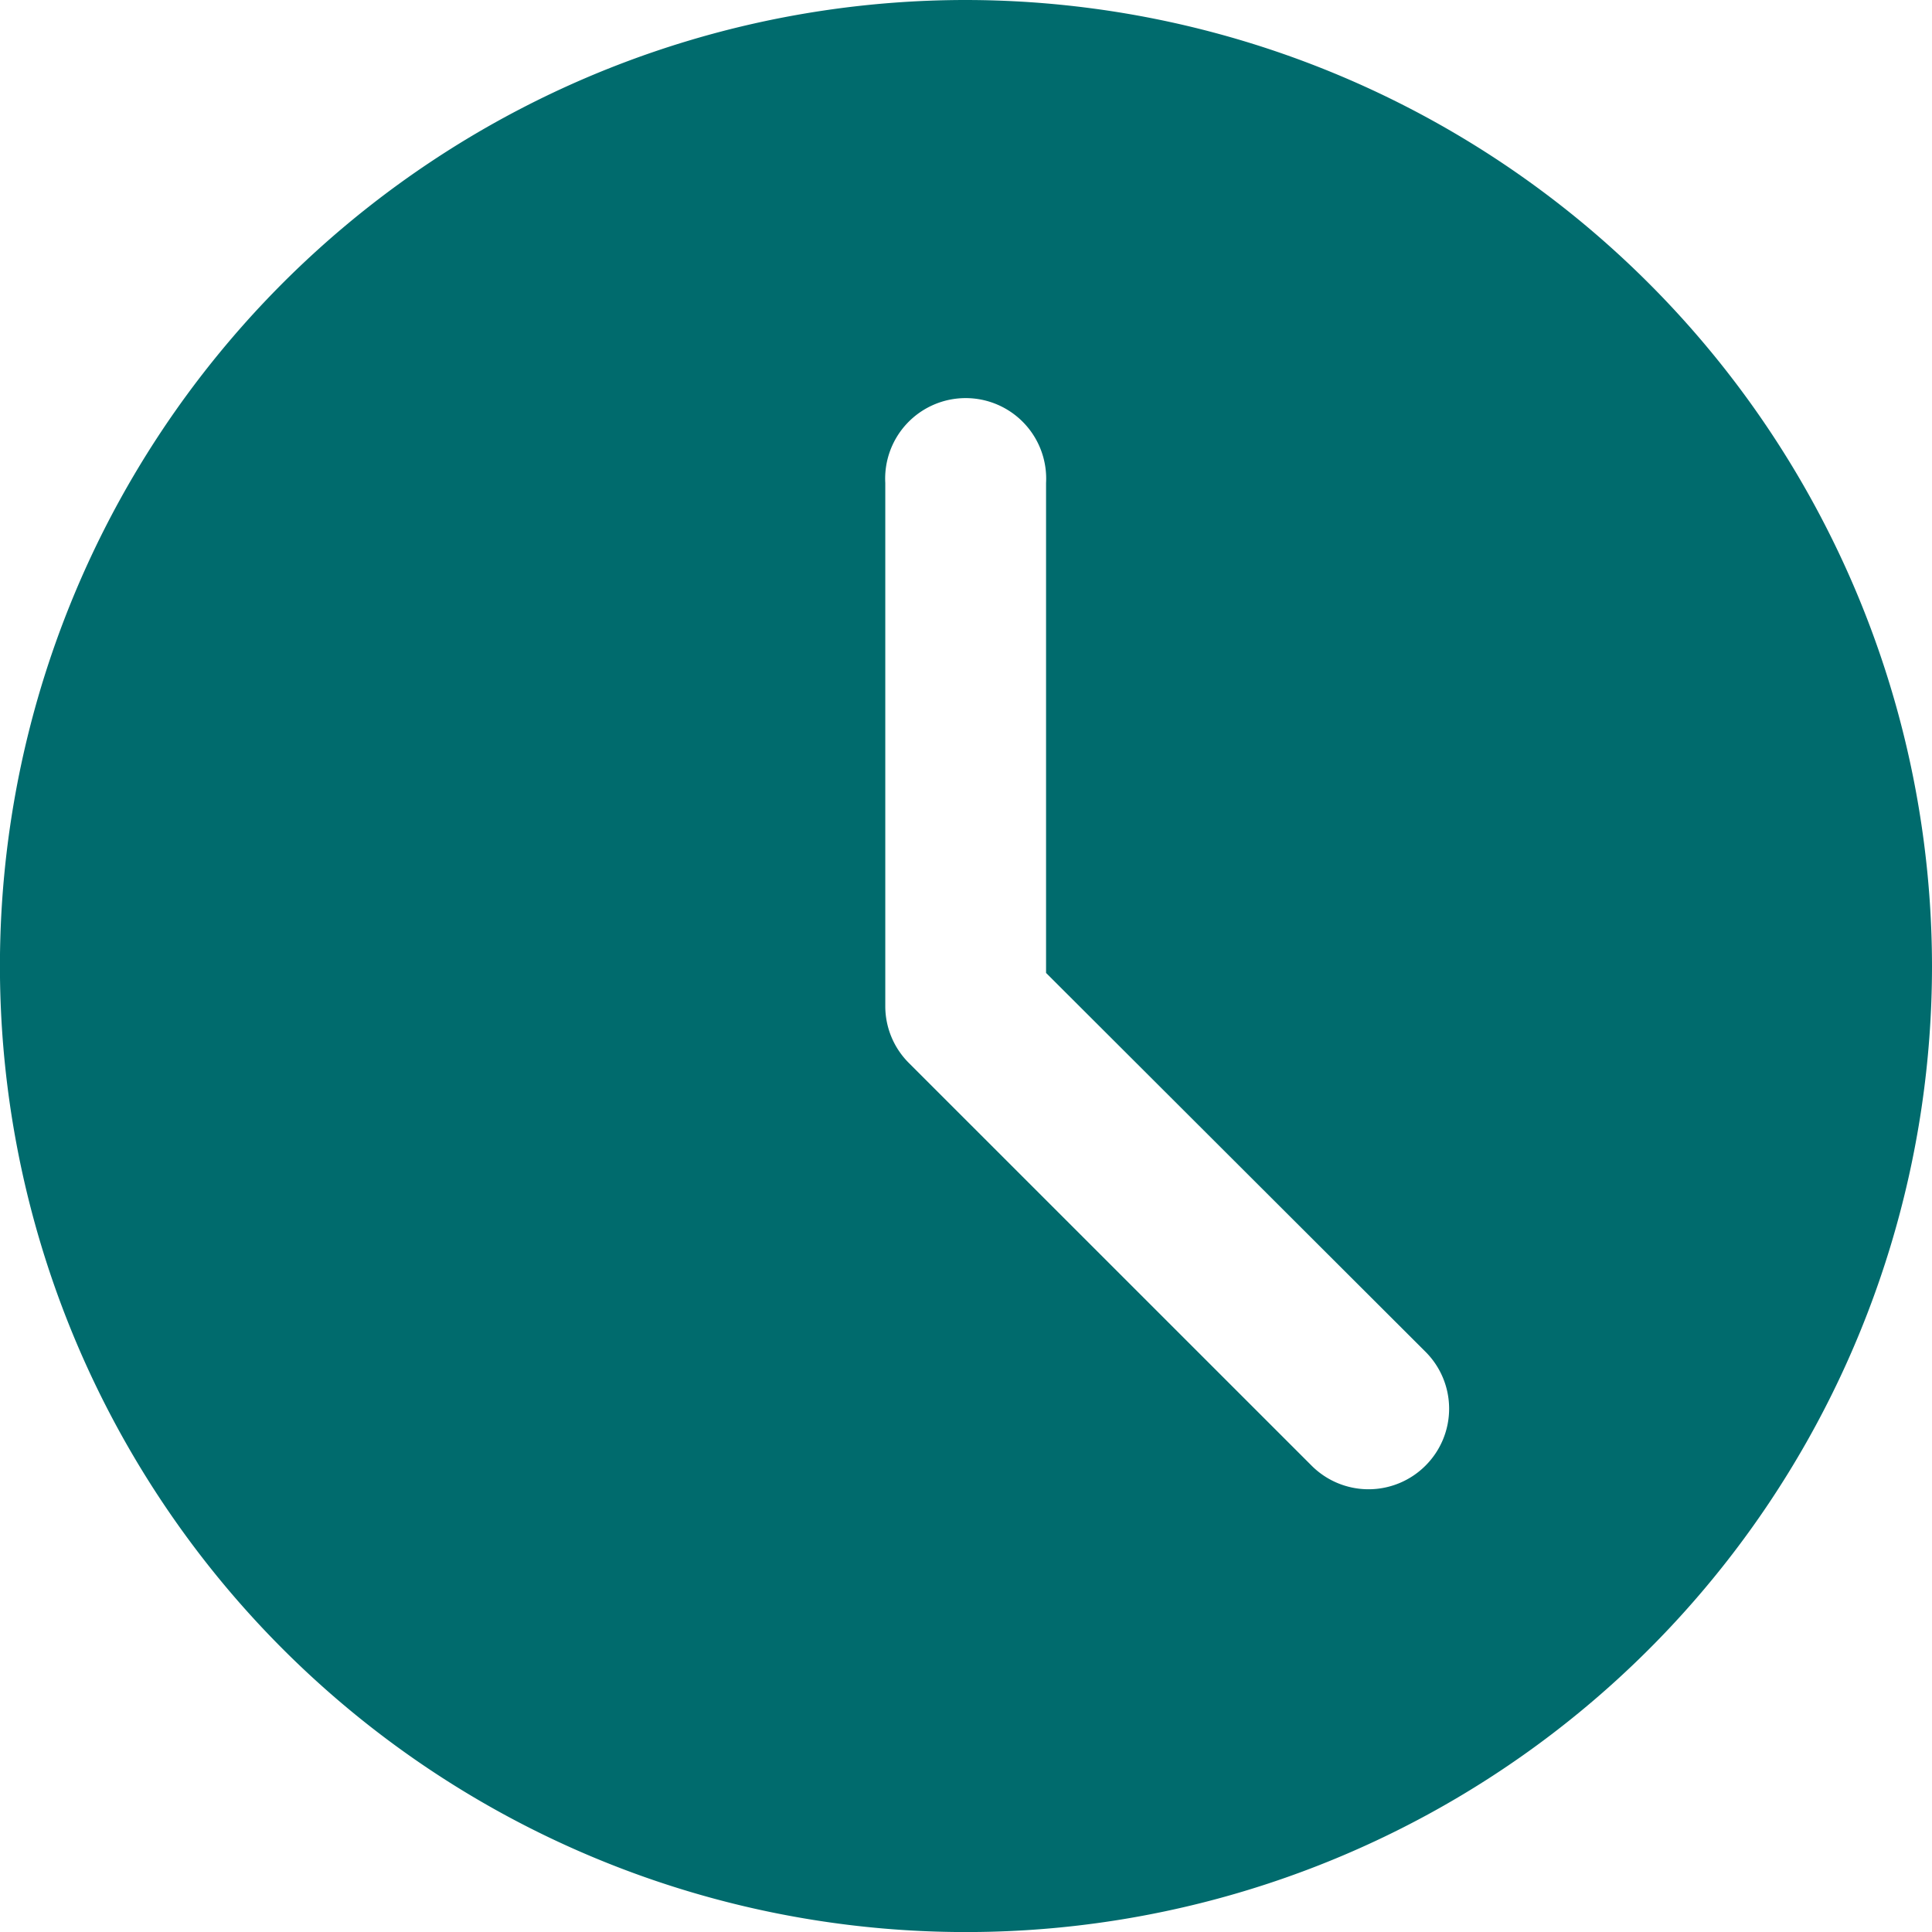 <?xml version="1.0" encoding="UTF-8"?> <svg xmlns="http://www.w3.org/2000/svg" width="24" height="24" viewBox="0 0 32.445 32.445"><path id="Tracé_327" data-name="Tracé 327" d="M16.223,0A16.223,16.223,0,1,0,32.445,16.223,16.241,16.241,0,0,0,16.223,0Zm7.715,24.614a1.351,1.351,0,0,1-1.911,0l-6.76-6.759a1.346,1.346,0,0,1-.4-.956V8.111a1.352,1.352,0,1,1,2.7,0v8.228L23.938,22.7A1.35,1.35,0,0,1,23.938,24.614Z" fill="#006b6d"></path></svg> 